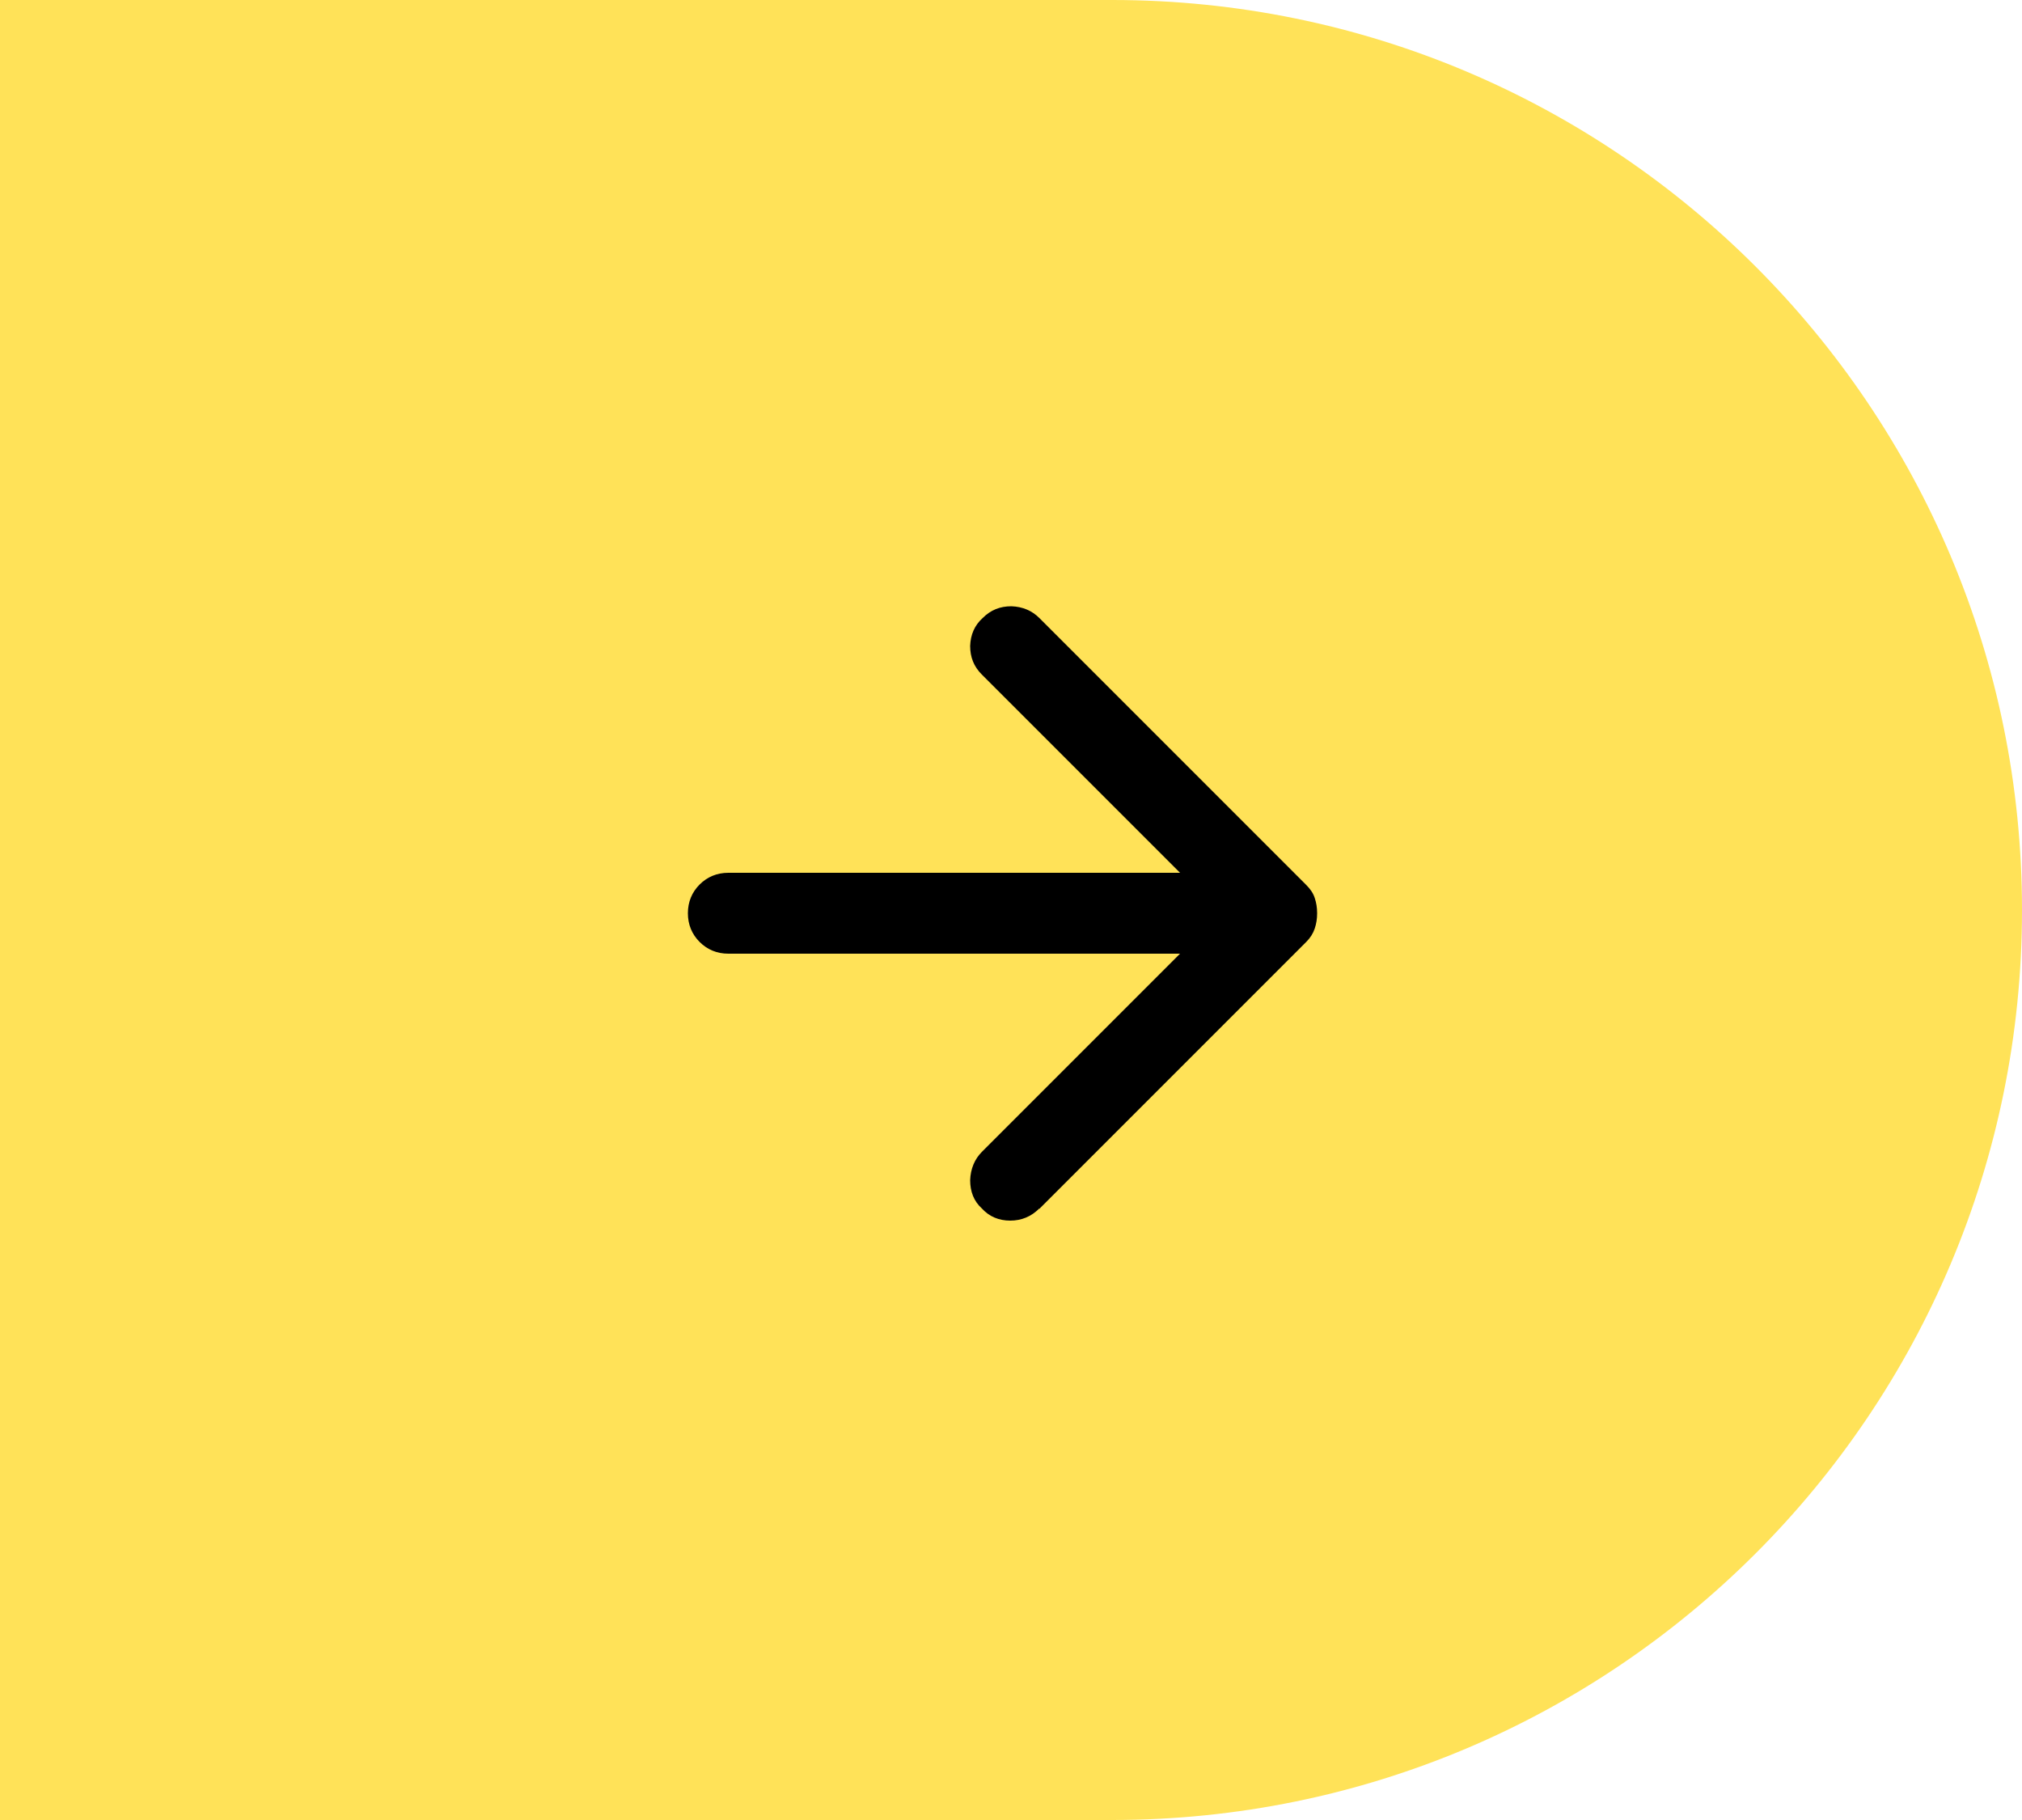 <?xml version="1.0" encoding="UTF-8"?> <svg xmlns="http://www.w3.org/2000/svg" id="_Слой_2" data-name="Слой 2" viewBox="0 0 50 45"> <defs> <style> .cls-1 { fill: #ffe258; } </style> </defs> <g id="_Слой_1-2" data-name="Слой 1"> <path class="cls-1" d="M0,0H27.5c12.43,0,22.5,10.07,22.5,22.5h0c0,12.43-10.07,22.5-22.5,22.5H0V0Z"></path> <path d="M25.7,29.89l6.6-6.6c.1-.1,.17-.21,.21-.33,.04-.12,.06-.24,.06-.38s-.02-.26-.06-.38c-.04-.12-.11-.22-.21-.32l-6.6-6.6c-.18-.18-.41-.28-.69-.29-.28,0-.51,.09-.71,.29-.2,.18-.3,.41-.31,.69,0,.28,.09,.51,.29,.71l4.9,4.9h-11.17c-.28,0-.52,.1-.71,.29-.19,.19-.29,.43-.29,.71s.1,.52,.29,.71c.19,.19,.43,.29,.71,.29h11.17l-4.9,4.9c-.18,.18-.28,.42-.29,.7,0,.28,.09,.52,.29,.7,.18,.2,.42,.3,.7,.3s.52-.1,.72-.3h0Z"></path> </g> </svg> 